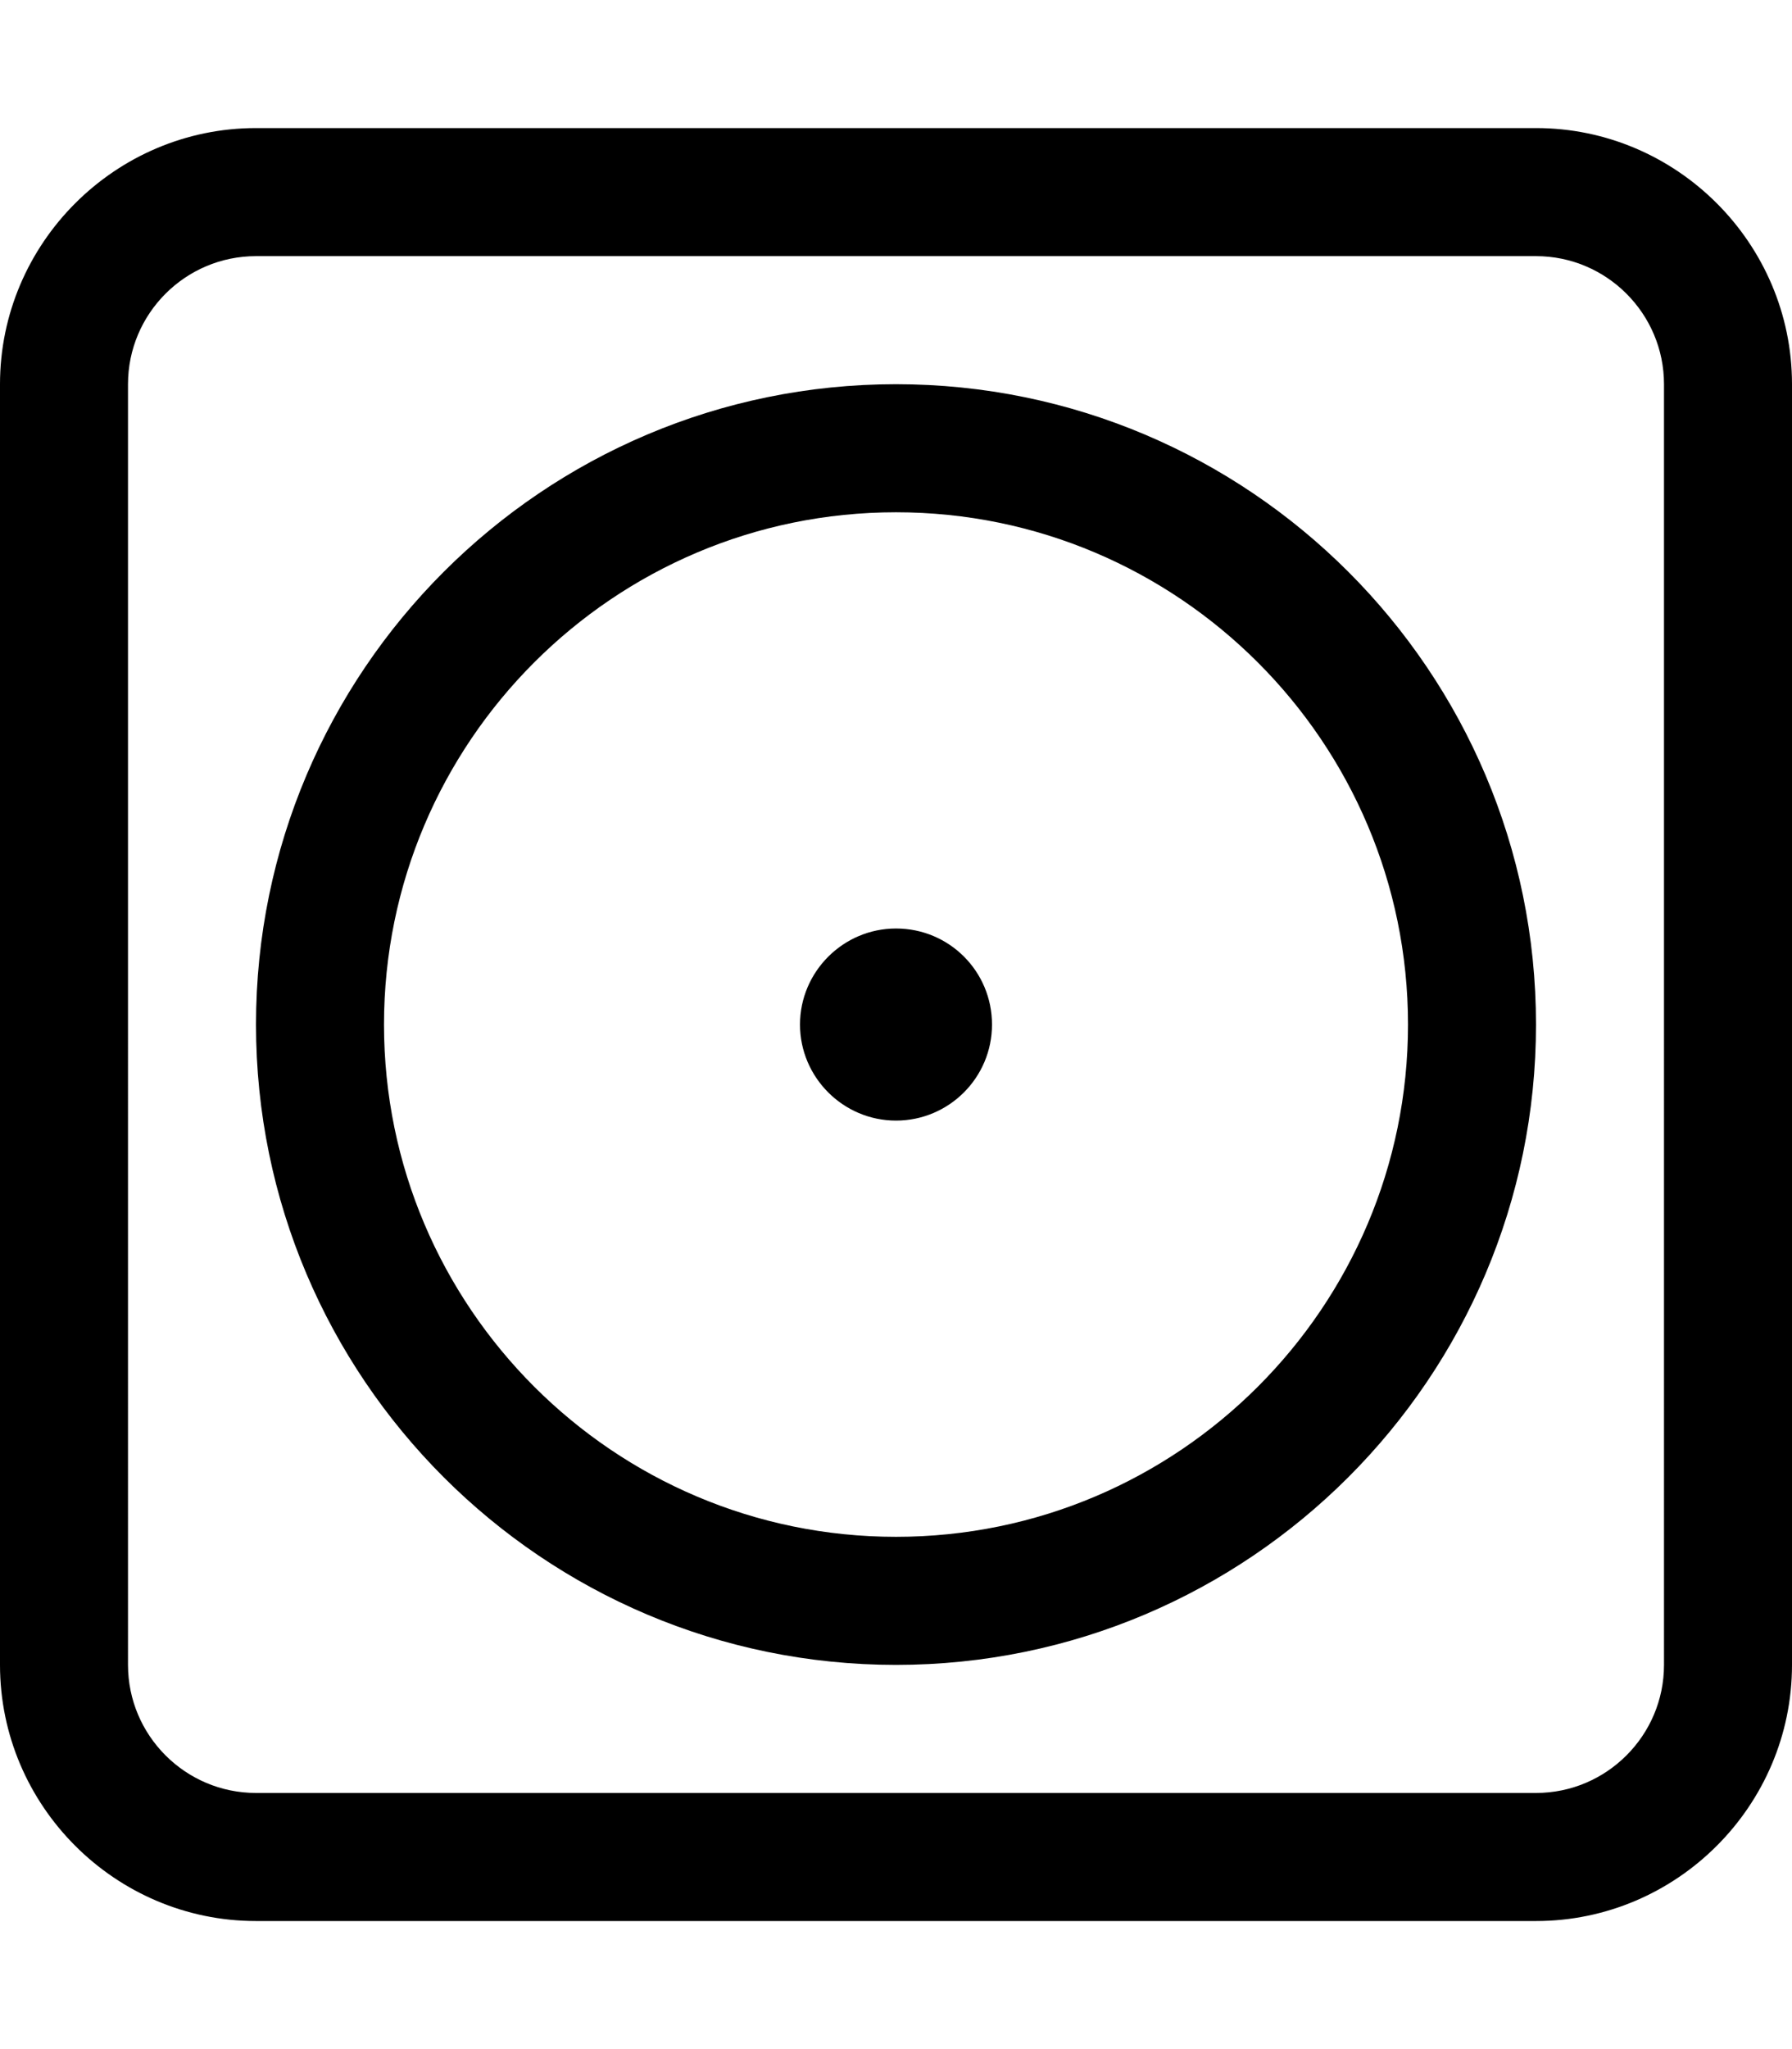 <svg xmlns="http://www.w3.org/2000/svg" viewBox="0 0 448 512"><!--! Font Awesome Pro 6.0.0-alpha3 by @fontawesome - https://fontawesome.com License - https://fontawesome.com/license (Commercial License) --><path d="M224 232C210.8 232 200 242.8 200 256S210.8 280 224 280S248 269.3 248 256S237.3 232 224 232zM384 32H64c-35.2 0-64 28.8-64 64v320c0 35.2 28.8 64 64 64h320c35.2 0 64-28.8 64-64v-320C448 60.8 419.2 32 384 32zM416 416c0 17.64-14.36 32-32 32H64c-17.64 0-32-14.36-32-32V96c0-17.64 14.36-32 32-32h320c17.64 0 32 14.36 32 32V416zM224 96c-88.25 0-160 71.75-160 160s71.75 160 160 160s160-71.75 160-160S312.3 96 224 96zM224 384c-70.58 0-128-57.42-128-128c0-70.58 57.42-128 128-128s128 57.42 128 128C352 326.6 294.6 384 224 384z"/></svg>